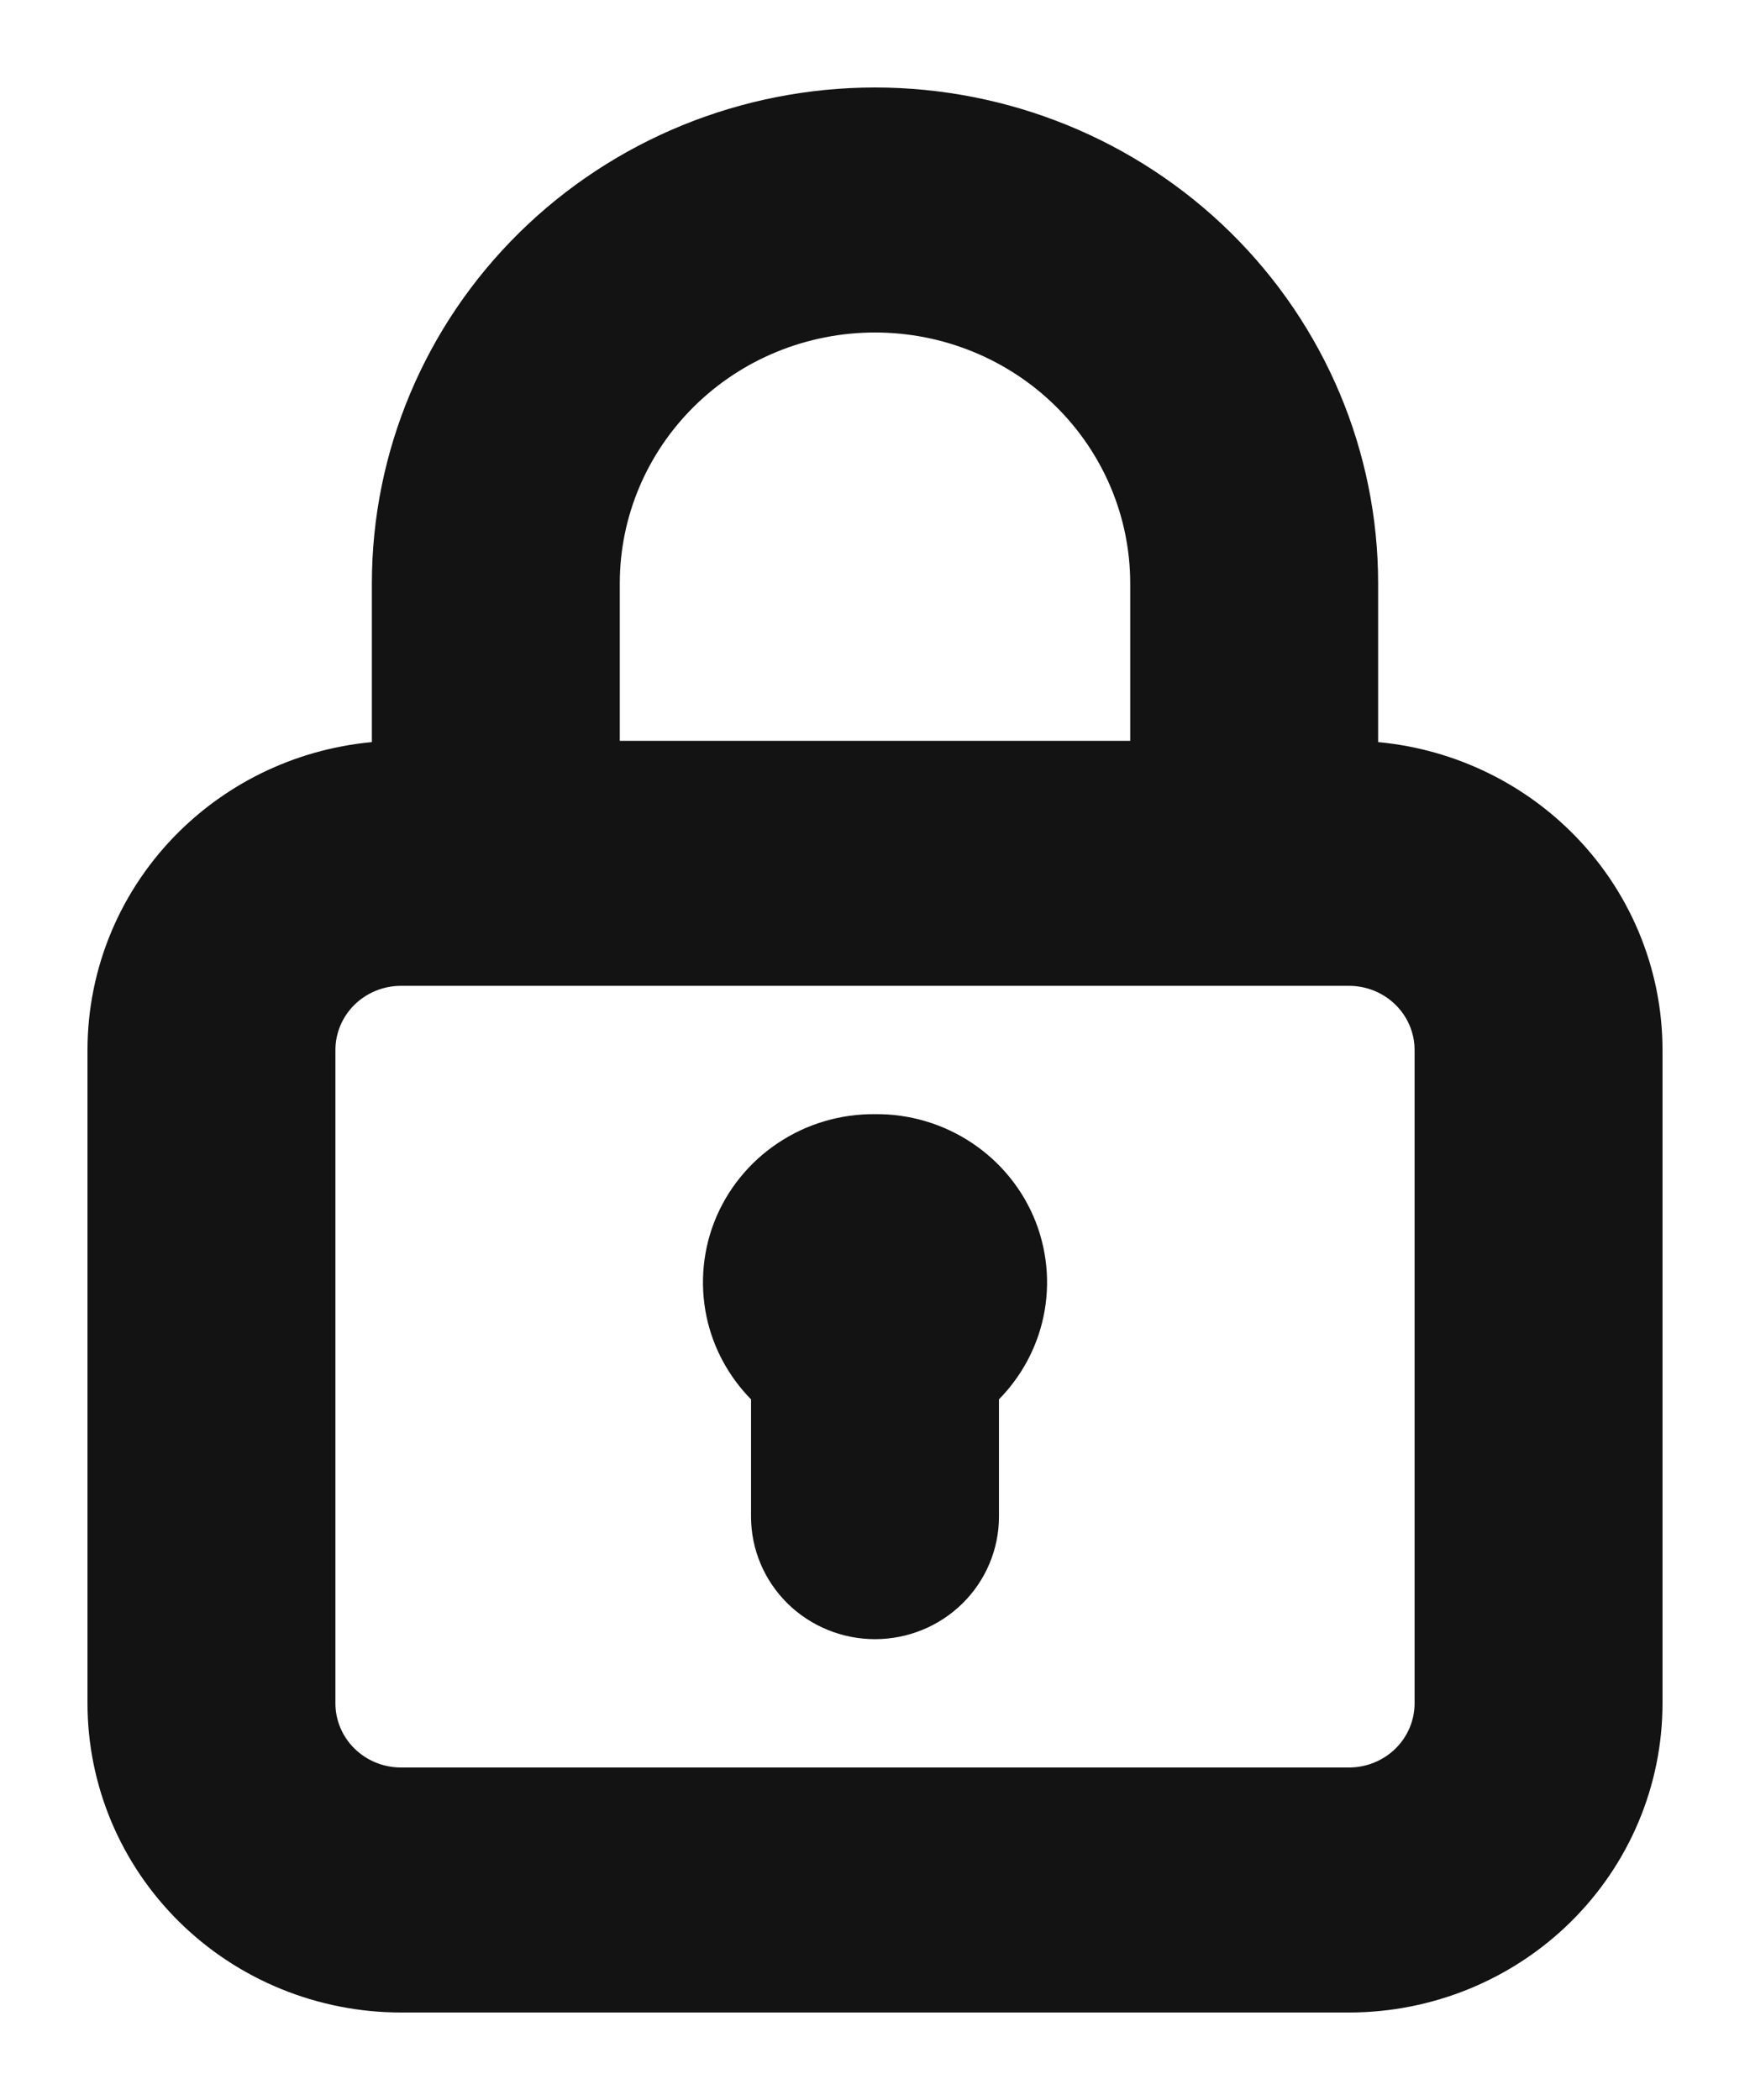 <?xml version="1.0" encoding="UTF-8"?> <svg xmlns="http://www.w3.org/2000/svg" width="30" height="36" viewBox="0 0 30 36" fill="none"><path d="M15 1.75C17.22 1.75 19.35 2.618 20.921 4.165C22.492 5.712 23.375 7.811 23.375 10V12.955C24.642 13.016 25.845 13.54 26.747 14.428C27.709 15.374 28.25 16.659 28.25 18V29.2C28.25 30.541 27.709 31.826 26.747 32.773C25.786 33.719 24.483 34.25 23.125 34.25H6.875C5.517 34.25 4.214 33.719 3.253 32.773C2.291 31.826 1.75 30.541 1.75 29.2V18C1.75 16.659 2.291 15.374 3.253 14.428C4.155 13.54 5.358 13.016 6.625 12.955V10C6.625 7.811 7.508 5.712 9.079 4.165C10.65 2.618 12.78 1.75 15 1.75ZM6.875 16.65C6.509 16.65 6.159 16.793 5.901 17.047C5.644 17.3 5.5 17.643 5.5 18V29.2C5.5 29.557 5.644 29.9 5.901 30.153C6.159 30.407 6.509 30.55 6.875 30.55H23.125C23.491 30.55 23.841 30.407 24.099 30.153C24.356 29.9 24.5 29.557 24.5 29.2V18C24.5 17.643 24.356 17.3 24.099 17.047C23.841 16.793 23.491 16.65 23.125 16.65H6.875ZM14.997 19.35C15.542 19.343 16.076 19.502 16.527 19.804C16.979 20.106 17.327 20.537 17.523 21.04C17.718 21.543 17.753 22.094 17.621 22.617C17.499 23.102 17.239 23.54 16.875 23.884V26C16.875 26.492 16.676 26.963 16.324 27.31C15.972 27.656 15.496 27.85 15 27.85C14.504 27.85 14.028 27.656 13.676 27.31C13.324 26.963 13.125 26.492 13.125 26V23.884C12.761 23.54 12.501 23.102 12.379 22.617C12.248 22.094 12.282 21.543 12.477 21.04C12.673 20.537 13.021 20.106 13.473 19.804C13.922 19.503 14.454 19.345 14.997 19.35ZM15 5.45C13.772 5.45 12.596 5.93 11.729 6.784C10.862 7.638 10.375 8.795 10.375 10V12.95H19.625V10C19.625 8.795 19.138 7.638 18.271 6.784C17.404 5.93 16.228 5.45 15 5.45Z" fill="#131313" stroke="#131313" stroke-width="0.5"></path></svg> 